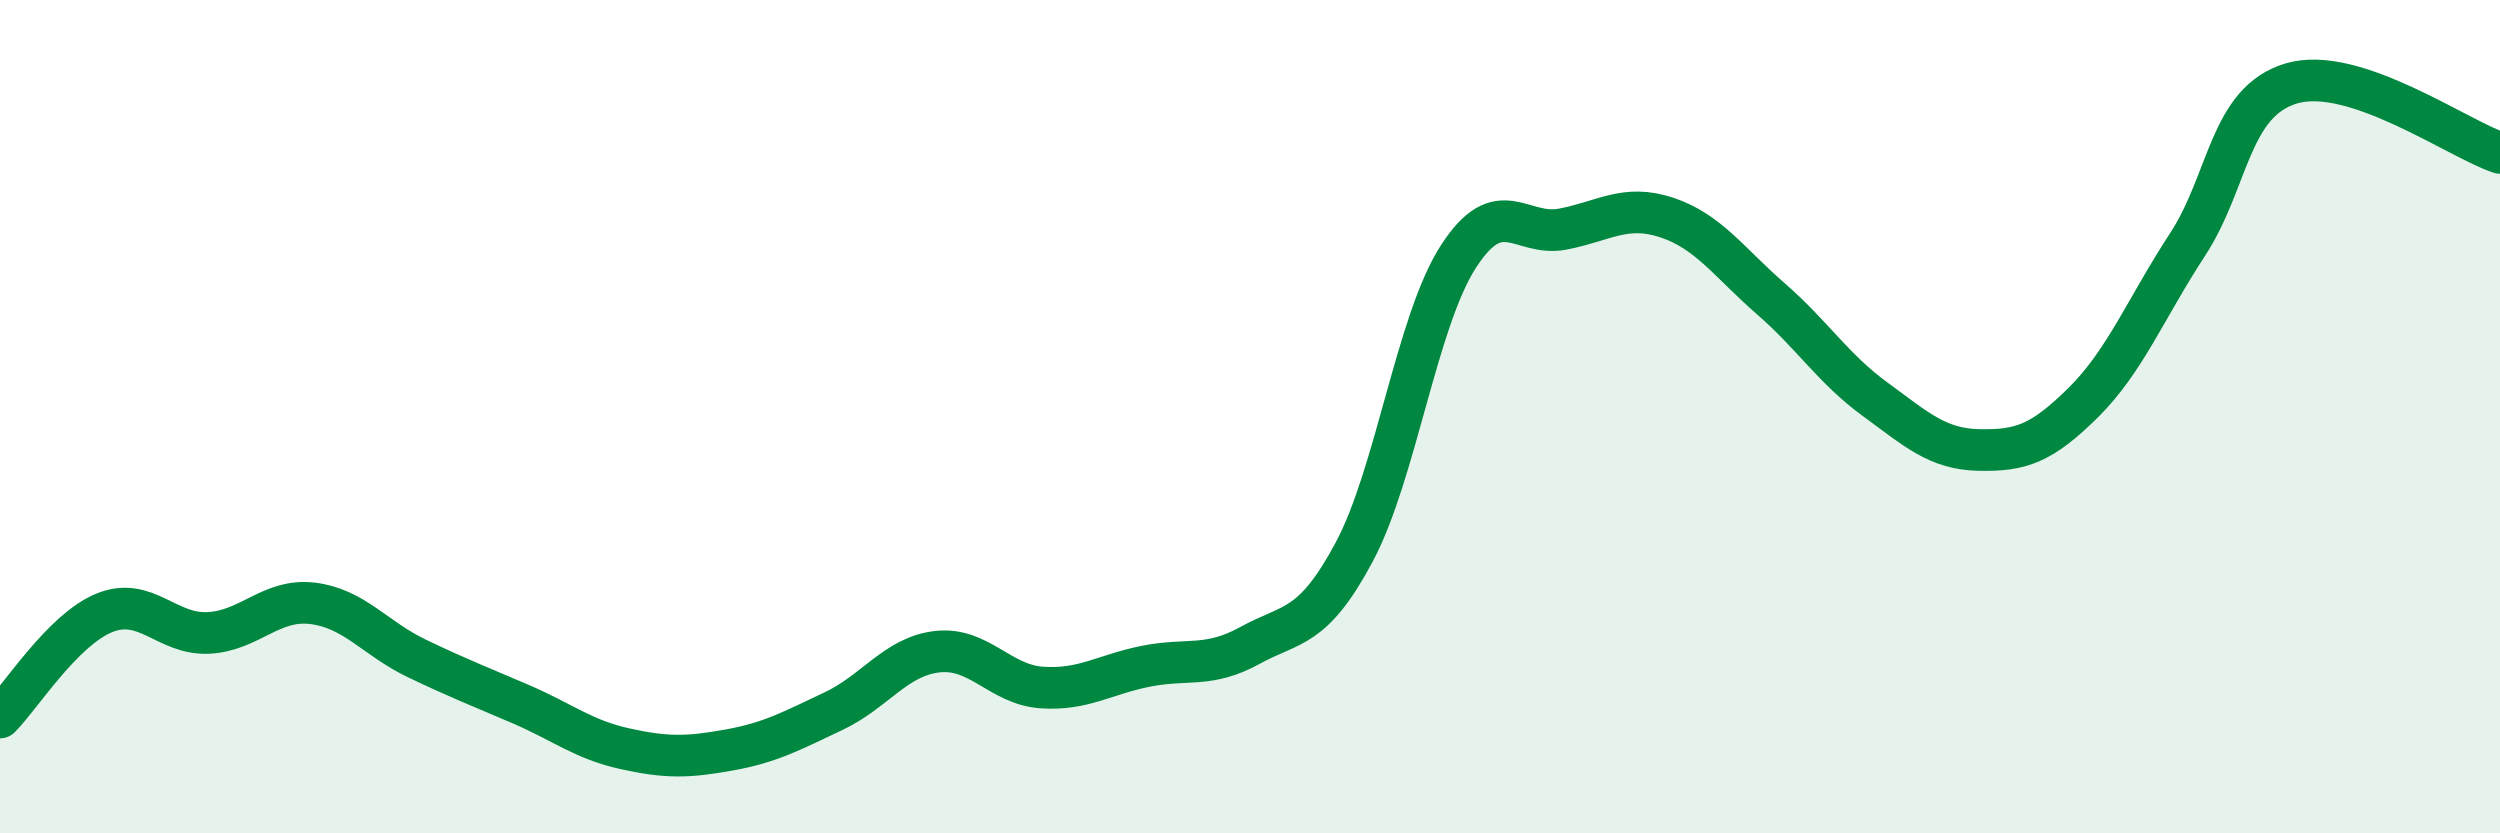 
    <svg width="60" height="20" viewBox="0 0 60 20" xmlns="http://www.w3.org/2000/svg">
      <path
        d="M 0,17.22 C 0.5,16.72 1.5,15.12 2.5,14.71 C 3.5,14.3 4,15.24 5,15.19 C 6,15.14 6.5,14.36 7.5,14.48 C 8.5,14.6 9,15.32 10,15.8 C 11,16.28 11.5,16.47 12.5,16.9 C 13.5,17.33 14,17.75 15,17.97 C 16,18.19 16.5,18.18 17.5,18 C 18.5,17.82 19,17.54 20,17.07 C 21,16.6 21.5,15.75 22.5,15.64 C 23.5,15.53 24,16.43 25,16.5 C 26,16.57 26.5,16.19 27.5,15.99 C 28.5,15.79 29,16.04 30,15.49 C 31,14.94 31.5,15.12 32.5,13.25 C 33.5,11.38 34,7.71 35,6.16 C 36,4.61 36.5,5.69 37.5,5.5 C 38.5,5.31 39,4.89 40,5.22 C 41,5.55 41.5,6.3 42.5,7.17 C 43.5,8.04 44,8.85 45,9.58 C 46,10.31 46.5,10.78 47.5,10.8 C 48.5,10.82 49,10.65 50,9.66 C 51,8.67 51.5,7.4 52.5,5.87 C 53.5,4.34 53.5,2.44 55,2 C 56.5,1.56 59,3.34 60,3.67L60 20L0 20Z"
        fill="#008740"
        opacity="0.1"
        stroke-linecap="round"
        stroke-linejoin="round"
      />
      <path
        d="M 0,17.22 C 0.5,16.72 1.5,15.12 2.5,14.71 C 3.5,14.3 4,15.24 5,15.19 C 6,15.14 6.5,14.36 7.5,14.48 C 8.5,14.6 9,15.32 10,15.8 C 11,16.28 11.5,16.47 12.5,16.9 C 13.5,17.33 14,17.75 15,17.97 C 16,18.19 16.5,18.18 17.5,18 C 18.5,17.82 19,17.54 20,17.07 C 21,16.6 21.5,15.75 22.5,15.64 C 23.5,15.53 24,16.43 25,16.5 C 26,16.57 26.5,16.19 27.5,15.99 C 28.5,15.79 29,16.04 30,15.49 C 31,14.94 31.5,15.12 32.5,13.25 C 33.5,11.38 34,7.71 35,6.16 C 36,4.61 36.5,5.69 37.5,5.5 C 38.5,5.31 39,4.89 40,5.22 C 41,5.55 41.5,6.3 42.5,7.17 C 43.5,8.04 44,8.85 45,9.58 C 46,10.31 46.5,10.78 47.5,10.8 C 48.5,10.82 49,10.65 50,9.66 C 51,8.67 51.5,7.4 52.5,5.87 C 53.5,4.34 53.5,2.44 55,2 C 56.5,1.56 59,3.34 60,3.67"
        stroke="#008740"
        stroke-width="1"
        fill="none"
        stroke-linecap="round"
        stroke-linejoin="round"
      />
    </svg>
  